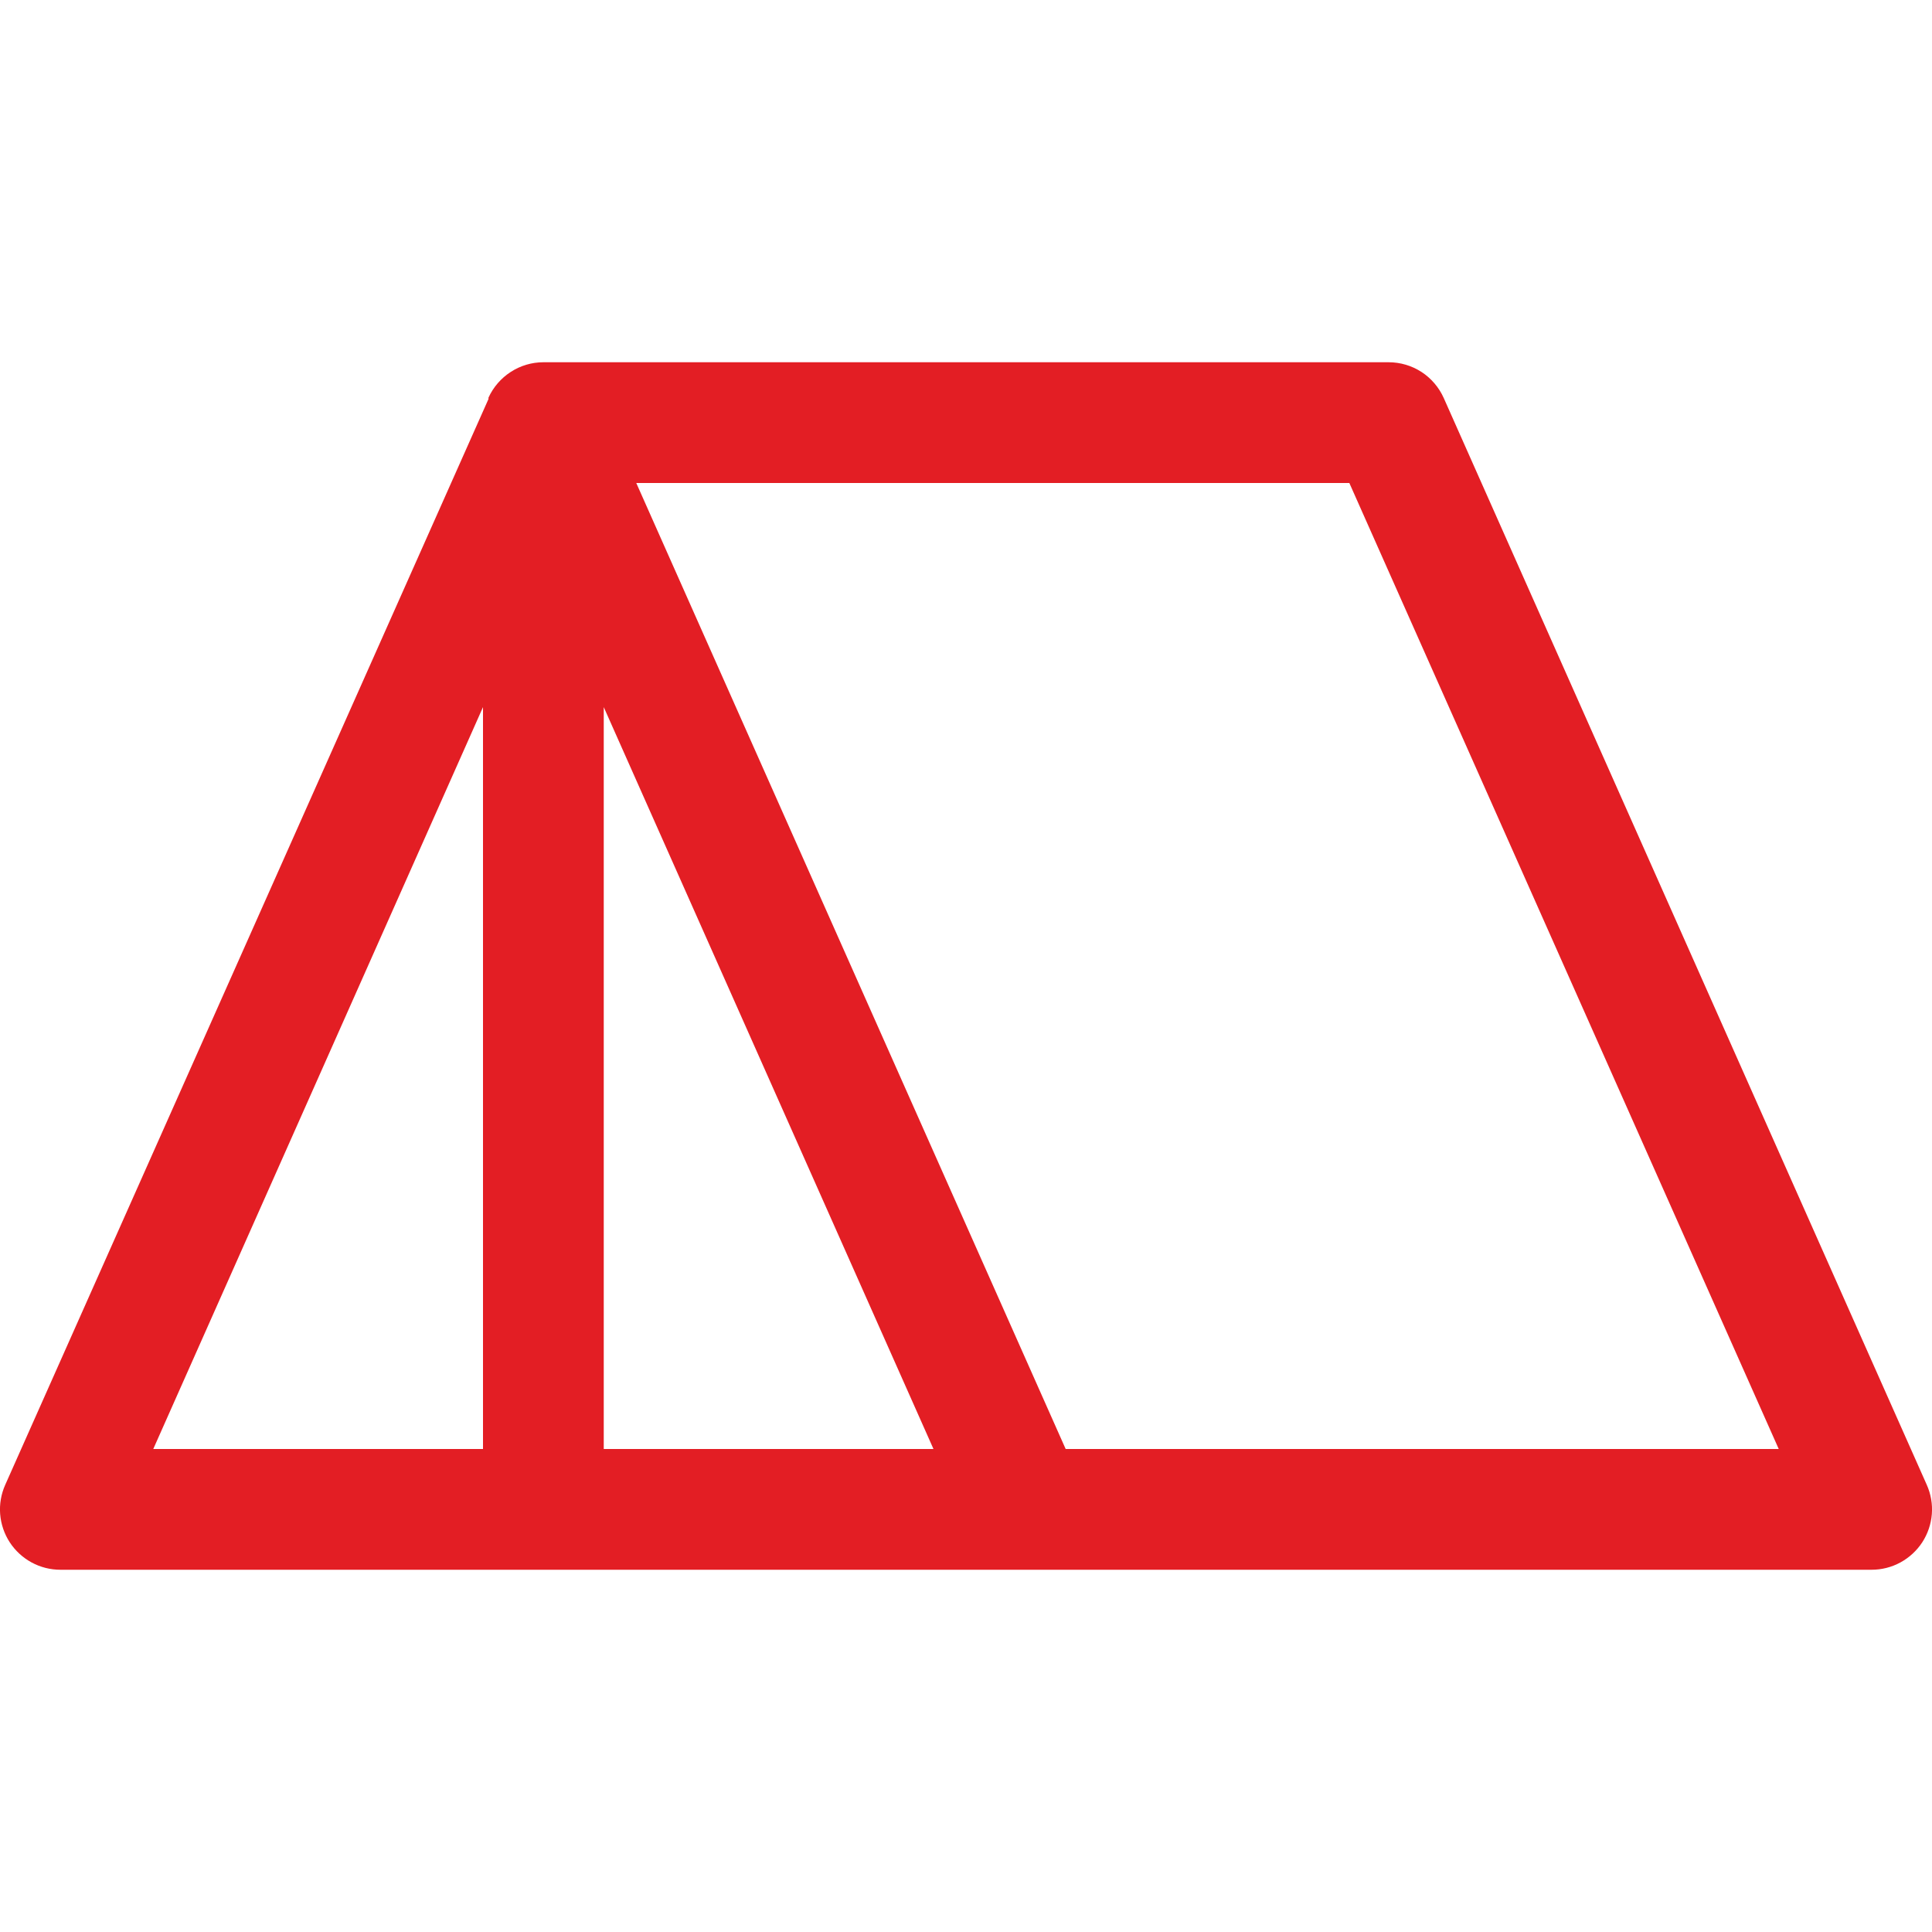 <svg width="24" height="24" viewBox="0 0 24 24" fill="none" xmlns="http://www.w3.org/2000/svg">
<g id="Tent">
<path id="Vector" d="M23.935 18.445L17.935 4.945C17.876 4.813 17.78 4.7 17.659 4.621C17.537 4.542 17.395 4.5 17.25 4.5H6.75C6.606 4.5 6.465 4.542 6.345 4.62C6.224 4.698 6.128 4.809 6.068 4.94C6.068 4.942 6.068 4.943 6.068 4.945V4.957L0.065 18.445C0.014 18.559 -0.008 18.685 0.002 18.809C0.012 18.934 0.053 19.054 0.121 19.159C0.189 19.263 0.282 19.349 0.392 19.409C0.502 19.469 0.625 19.5 0.75 19.5H23.25C23.375 19.5 23.498 19.469 23.608 19.409C23.718 19.349 23.811 19.263 23.879 19.159C23.947 19.054 23.988 18.934 23.998 18.809C24.008 18.685 23.986 18.559 23.935 18.445ZM6 18H1.904L6 8.784V18ZM7.5 18V8.784L11.596 18H7.5ZM13.238 18L7.904 6H16.762L22.096 18H13.238Z" fill="#E31E24"/>
</g>
</svg>
